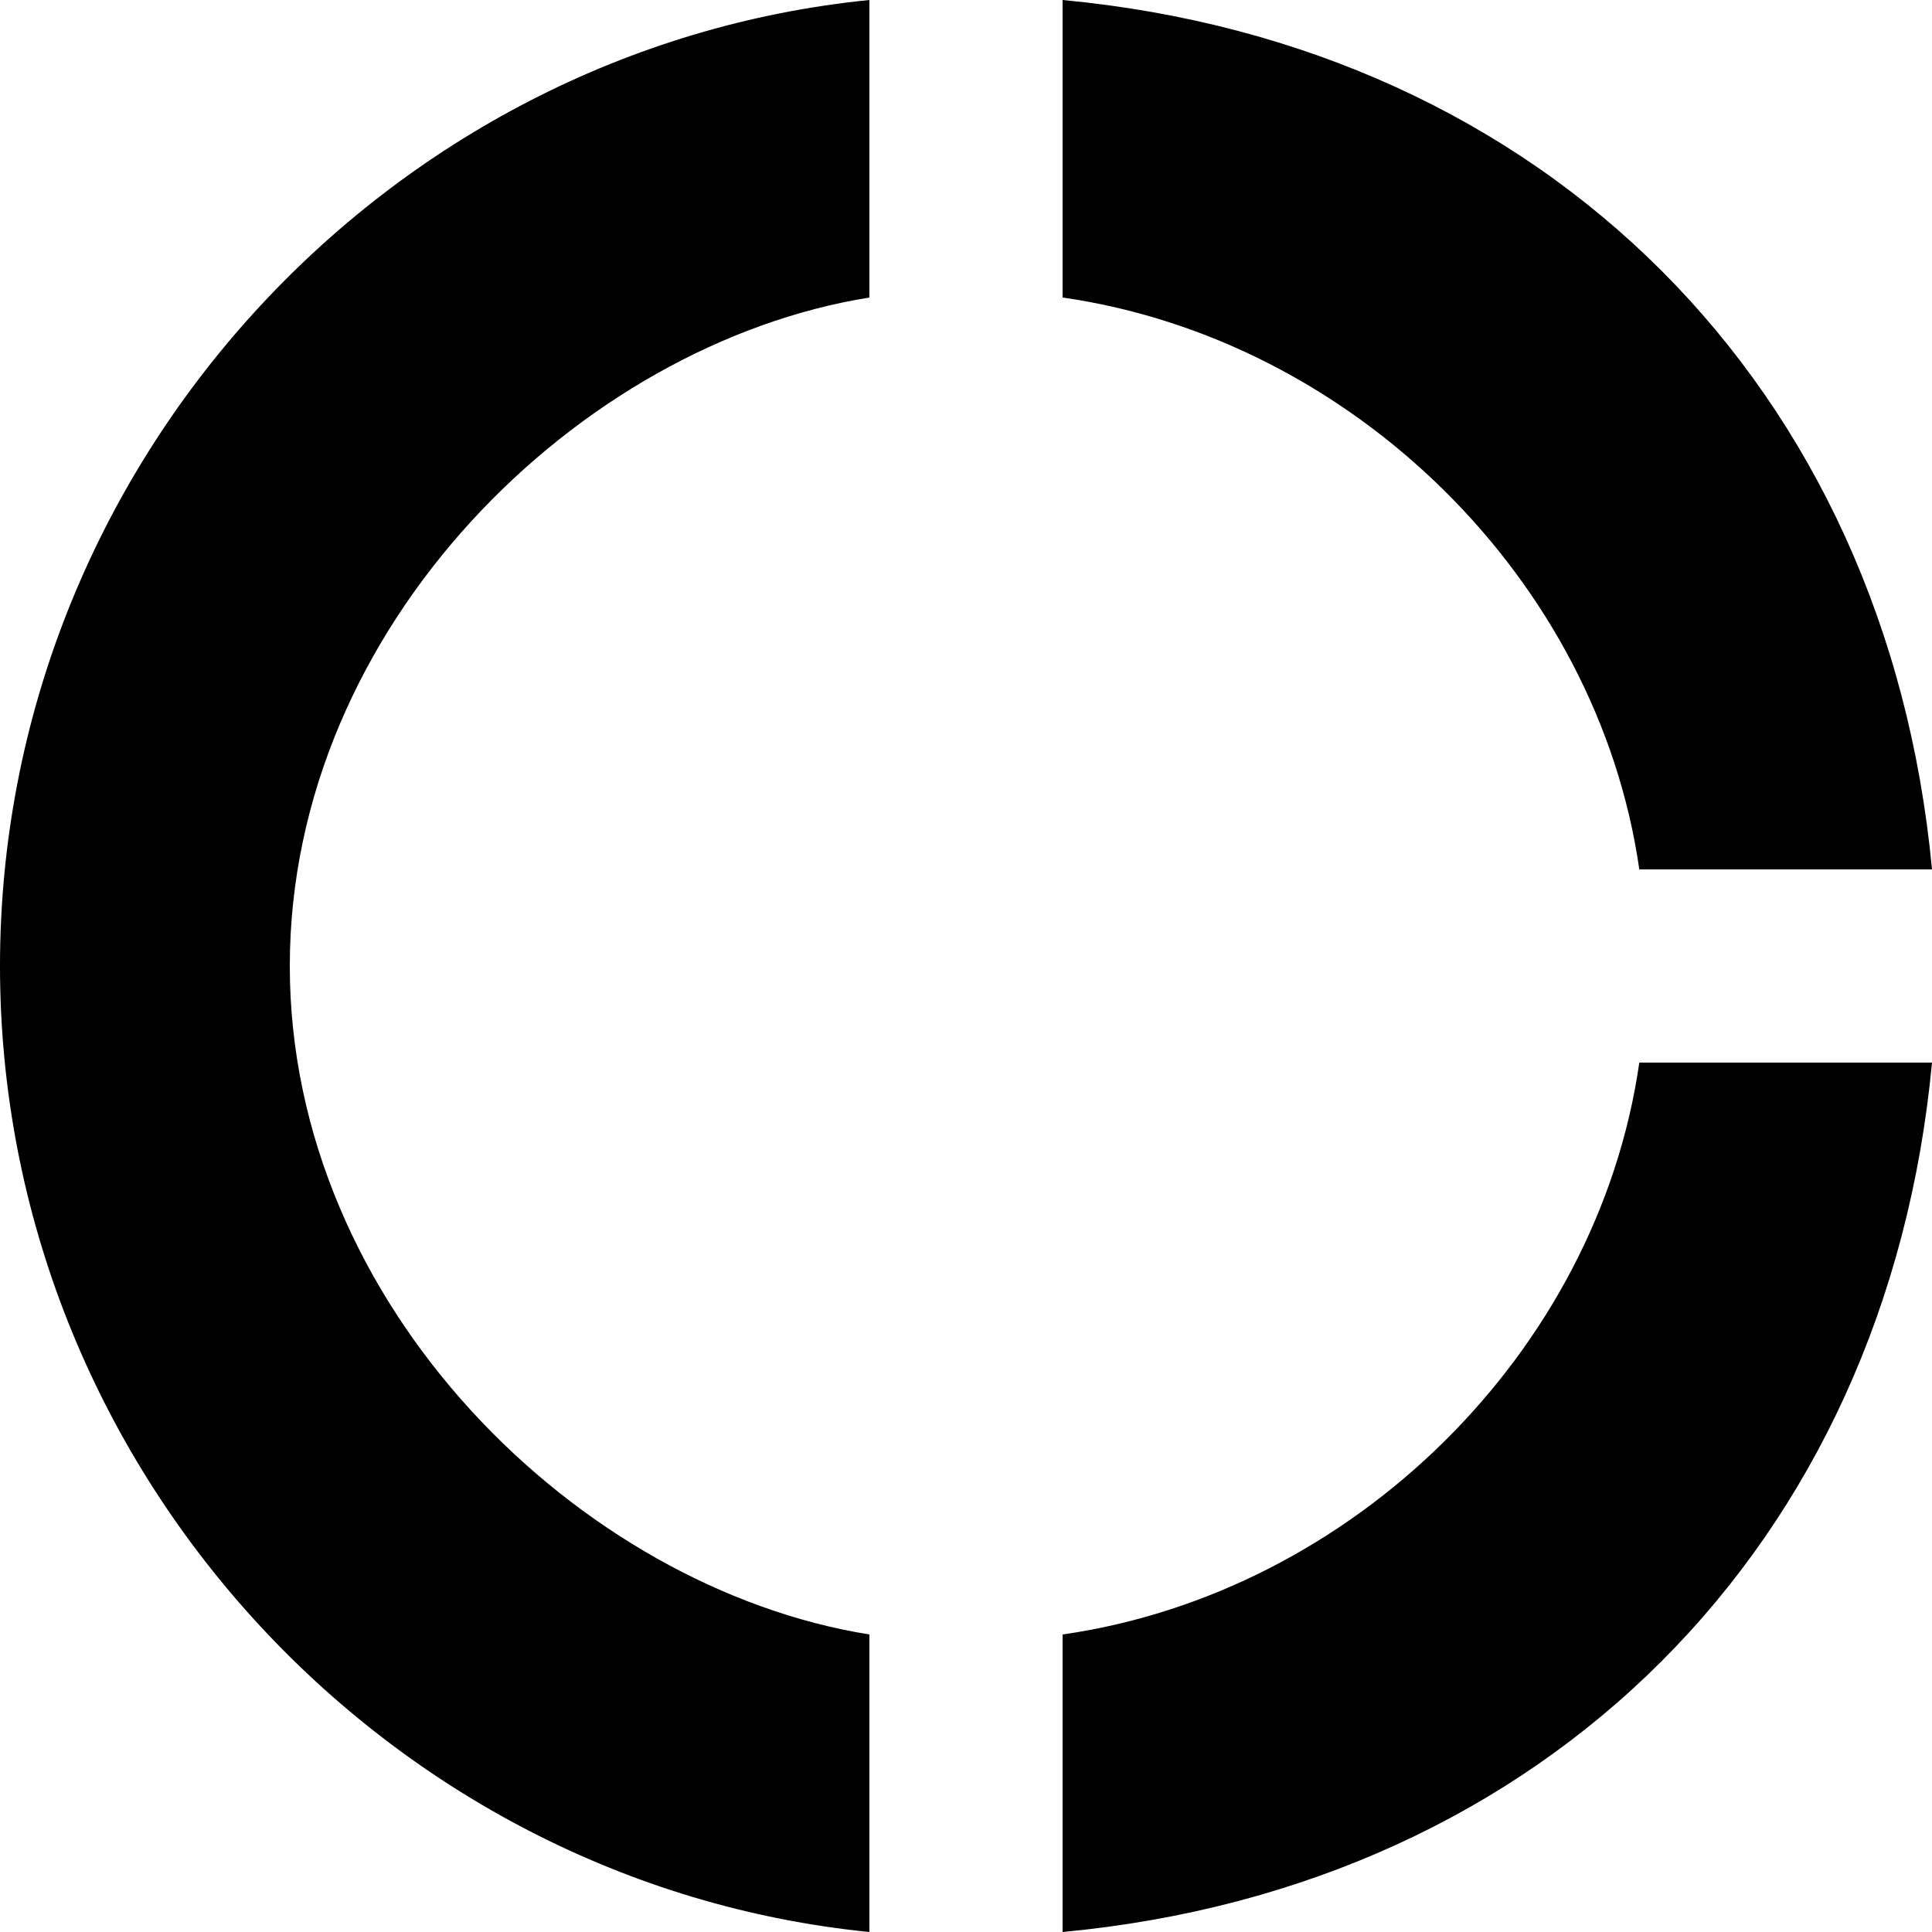 <svg width="20" height="20" viewBox="0 0 20 20" fill="none" xmlns="http://www.w3.org/2000/svg">
<path d="M9 3.08V0C4 0.5 0 4.81 0 10C0 15.19 4 19.5 9 20V16.92C6 16.44 3 13.52 3 10C3 6.48 6 3.56 9 3.08ZM16.97 9H20C19.53 4 16 0.47 11 0V3.08C14 3.51 16.54 6 16.97 9ZM11 16.92V20C16 19.53 19.53 16 20 11H16.97C16.54 14 14 16.49 11 16.92Z" fill="black"/>
</svg>
